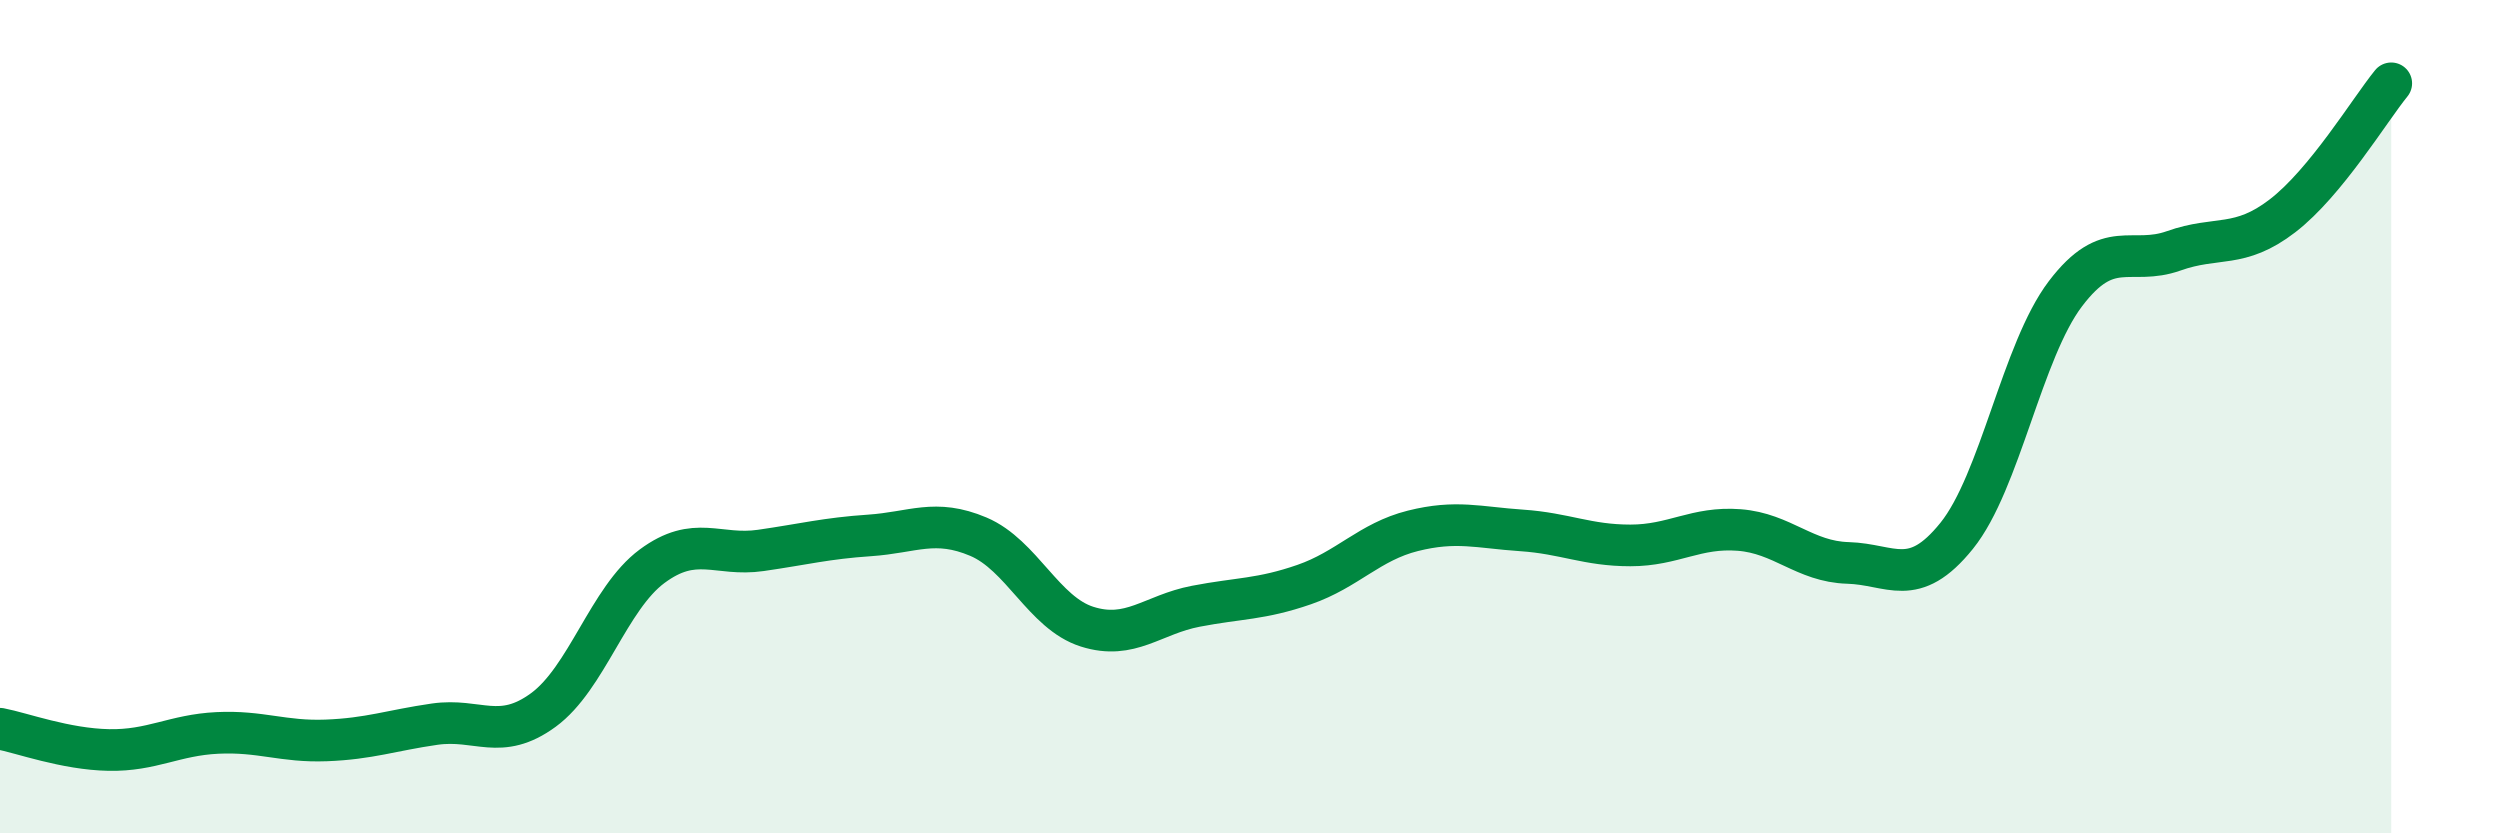
    <svg width="60" height="20" viewBox="0 0 60 20" xmlns="http://www.w3.org/2000/svg">
      <path
        d="M 0,17.49 C 0.52,17.59 1.57,17.98 2.61,18 C 3.65,18.02 4.18,17.64 5.22,17.59 C 6.26,17.54 6.79,17.81 7.83,17.77 C 8.87,17.73 9.39,17.53 10.43,17.38 C 11.47,17.23 12,17.8 13.04,17.04 C 14.08,16.28 14.61,14.36 15.65,13.59 C 16.69,12.82 17.22,13.36 18.26,13.21 C 19.3,13.06 19.83,12.92 20.87,12.85 C 21.91,12.78 22.44,12.44 23.48,12.88 C 24.52,13.32 25.05,14.71 26.09,15.04 C 27.13,15.37 27.66,14.75 28.7,14.55 C 29.74,14.35 30.26,14.39 31.3,14.03 C 32.34,13.67 32.87,13 33.91,12.74 C 34.95,12.48 35.48,12.66 36.52,12.73 C 37.56,12.8 38.09,13.09 39.13,13.09 C 40.17,13.09 40.7,12.64 41.74,12.72 C 42.78,12.8 43.31,13.48 44.35,13.51 C 45.39,13.54 45.92,14.15 46.96,12.86 C 48,11.57 48.53,8.42 49.57,7.05 C 50.61,5.68 51.13,6.39 52.17,6.02 C 53.21,5.65 53.74,5.98 54.78,5.18 C 55.82,4.38 56.87,2.64 57.39,2L57.39 20L0 20Z"
        fill="#008740"
        opacity="0.1"
        stroke-linecap="round"
        stroke-linejoin="round"
      />
      <path
        d="M 0,17.49 C 0.52,17.59 1.57,17.98 2.61,18 C 3.65,18.02 4.18,17.64 5.22,17.59 C 6.26,17.54 6.79,17.81 7.83,17.77 C 8.87,17.73 9.39,17.53 10.43,17.38 C 11.47,17.23 12,17.8 13.04,17.04 C 14.08,16.28 14.61,14.36 15.65,13.59 C 16.69,12.82 17.22,13.36 18.26,13.21 C 19.3,13.06 19.83,12.92 20.87,12.85 C 21.91,12.78 22.44,12.44 23.48,12.88 C 24.52,13.32 25.05,14.71 26.09,15.04 C 27.13,15.37 27.66,14.75 28.7,14.55 C 29.74,14.35 30.26,14.39 31.3,14.03 C 32.34,13.67 32.87,13 33.91,12.74 C 34.95,12.48 35.48,12.66 36.52,12.73 C 37.56,12.8 38.09,13.09 39.13,13.09 C 40.17,13.09 40.7,12.64 41.74,12.72 C 42.78,12.8 43.31,13.48 44.35,13.51 C 45.39,13.54 45.92,14.15 46.96,12.86 C 48,11.57 48.53,8.42 49.57,7.05 C 50.61,5.68 51.13,6.39 52.17,6.02 C 53.21,5.65 53.74,5.98 54.78,5.18 C 55.82,4.38 56.87,2.64 57.39,2"
        stroke="#008740"
        stroke-width="1"
        fill="none"
        stroke-linecap="round"
        stroke-linejoin="round"
      />
    </svg>
  